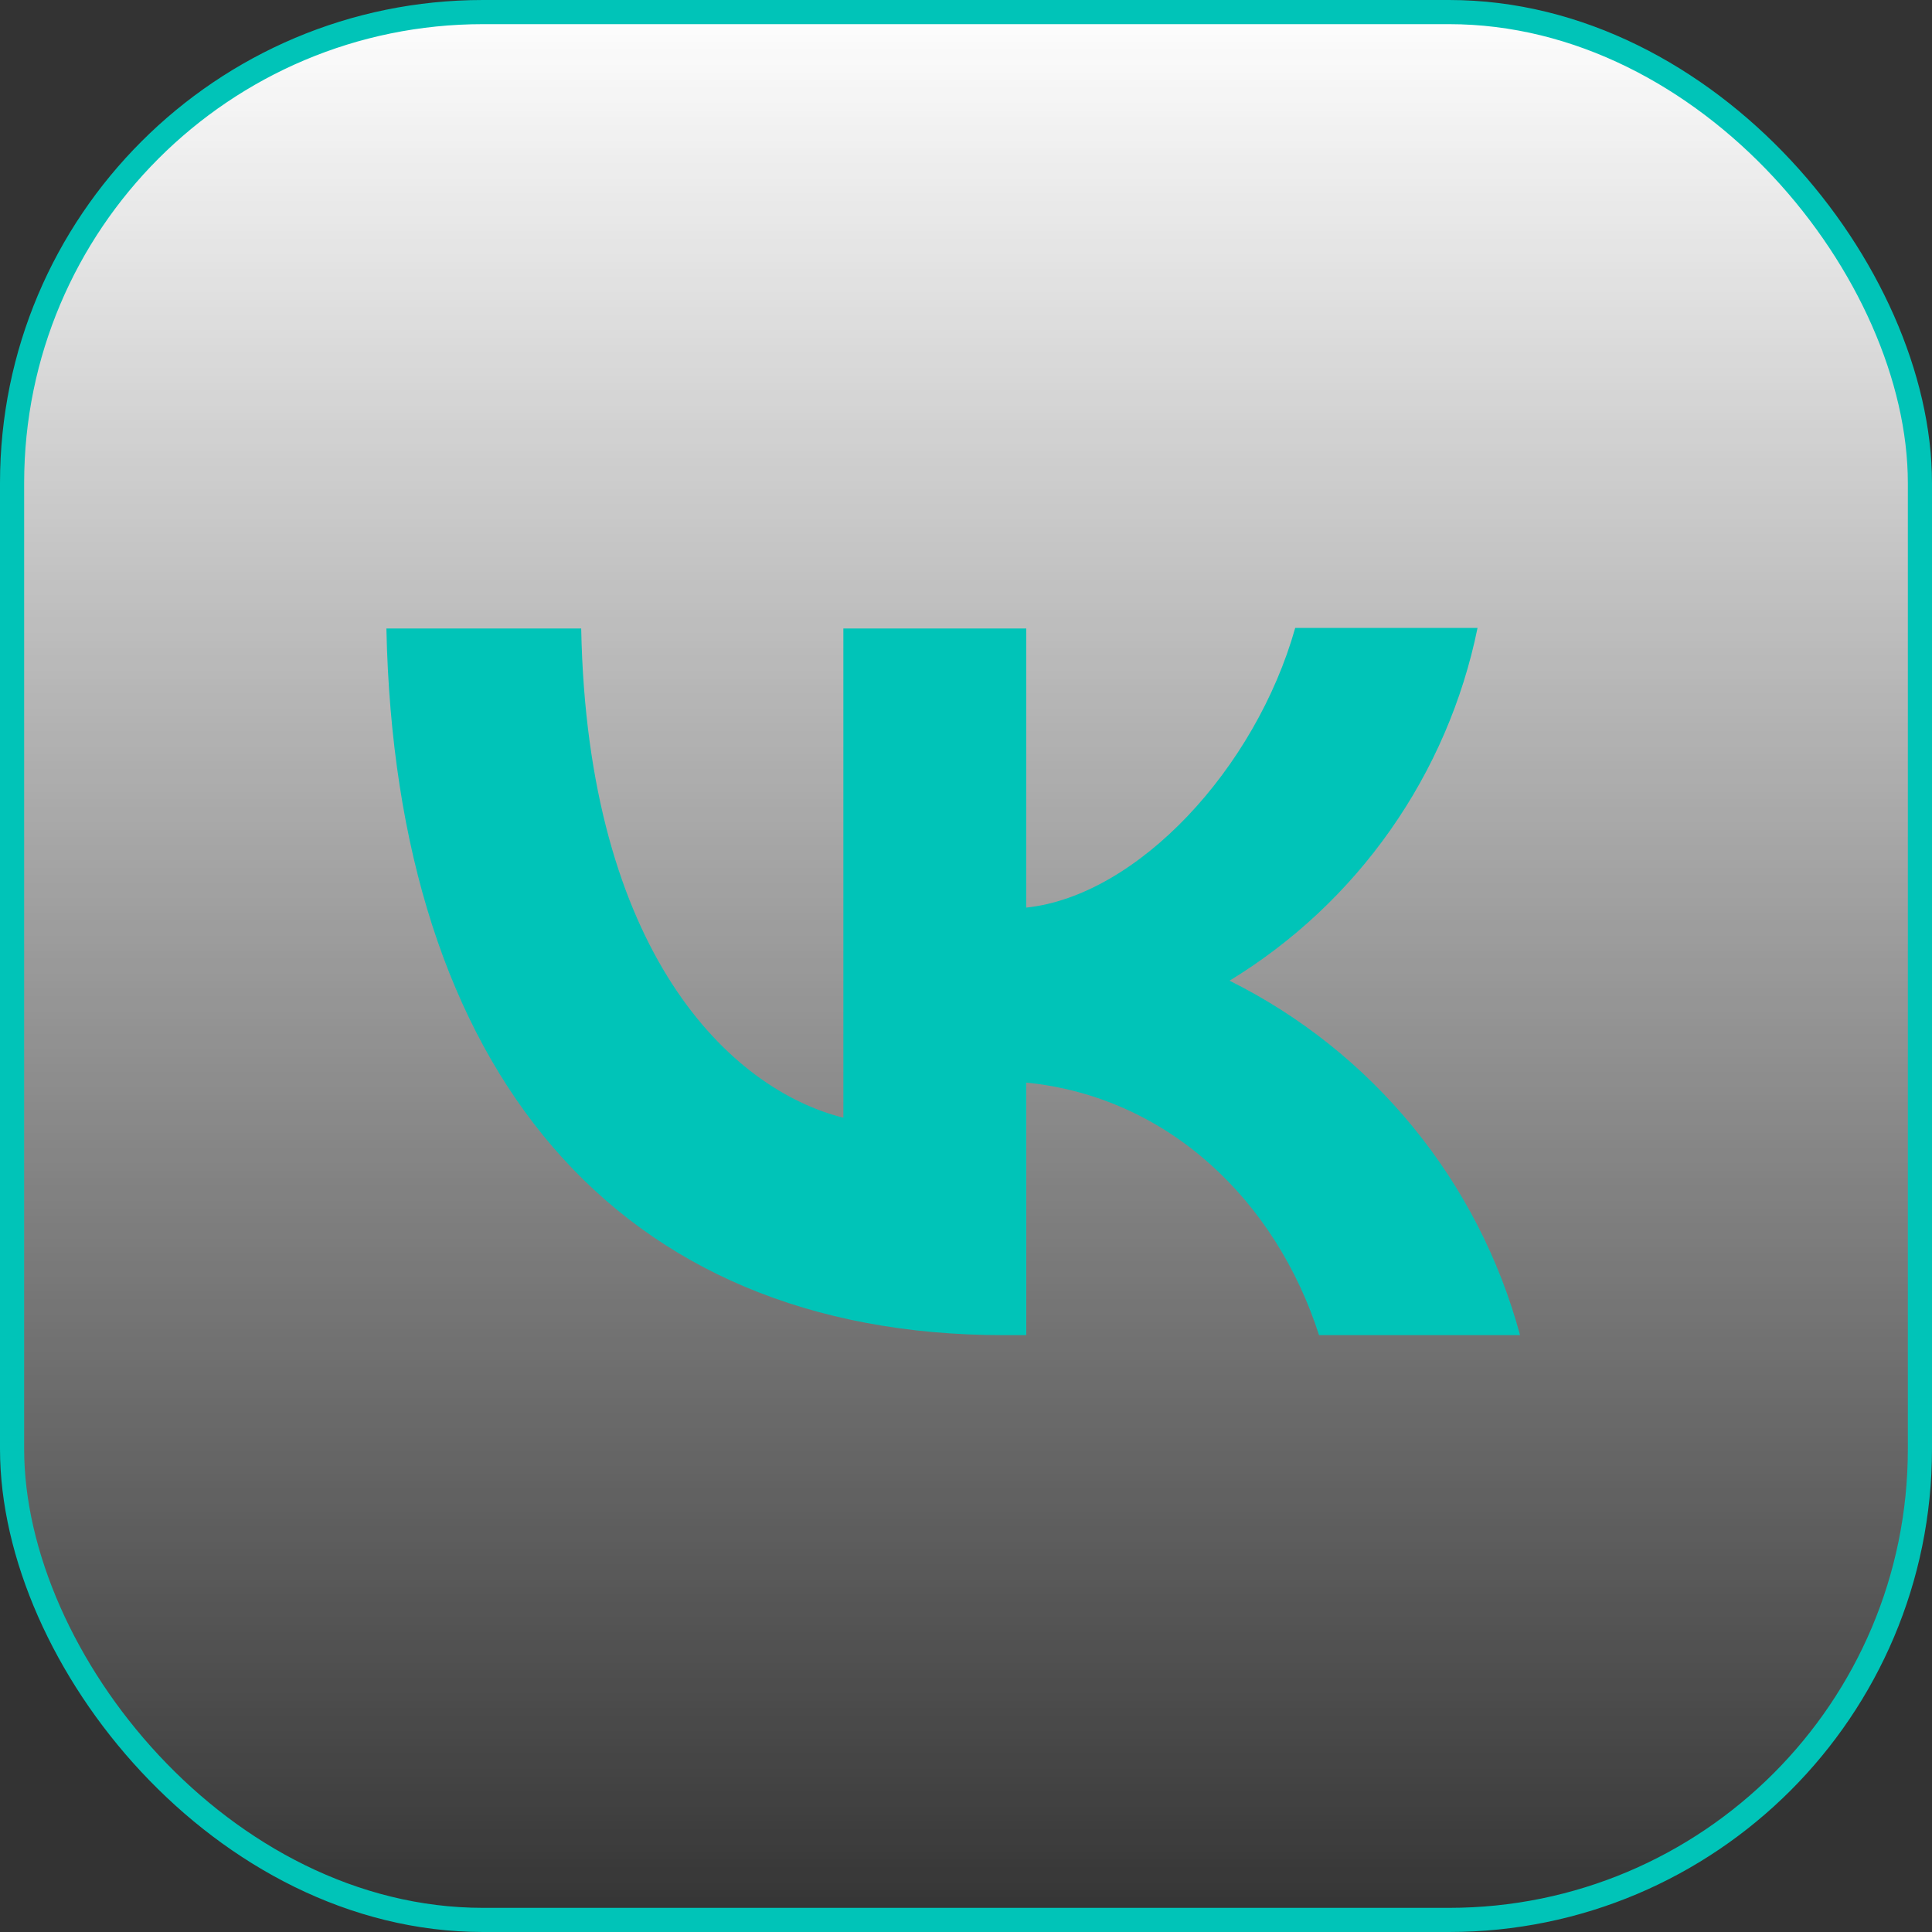<?xml version="1.0" encoding="UTF-8"?> <svg xmlns="http://www.w3.org/2000/svg" width="40" height="40" viewBox="0 0 40 40" fill="none"><rect x="0" y="0" width="40" height="40" fill="#333333" stroke="none"/><rect x="0.25" y="0.25" width="39.5" height="39.5" rx="9.75" fill="url(#paint0_linear_1201_22)" stroke="#00C4B8" stroke-width="0.5"></rect><path d="M20.779 27.643C12.76 27.643 8.188 22.156 8 13.012H12.033C12.162 19.718 15.116 22.555 17.461 23.141V13.012H21.248V18.791C23.557 18.545 25.996 15.907 26.816 13H30.591C30.284 14.505 29.669 15.93 28.785 17.187C27.902 18.444 26.768 19.505 25.456 20.304C26.921 21.033 28.214 22.063 29.25 23.328C30.287 24.593 31.044 26.064 31.471 27.643H27.309C26.418 24.864 24.19 22.707 21.248 22.414V27.643H20.79H20.779Z" fill="#00C4B8"></path><defs><linearGradient id="paint0_linear_1201_22" x1="20" y1="0" x2="20" y2="40" gradientUnits="userSpaceOnUse"><stop stop-color="white"></stop><stop offset="1" stop-color="white" stop-opacity="0"></stop></linearGradient></defs></svg> 